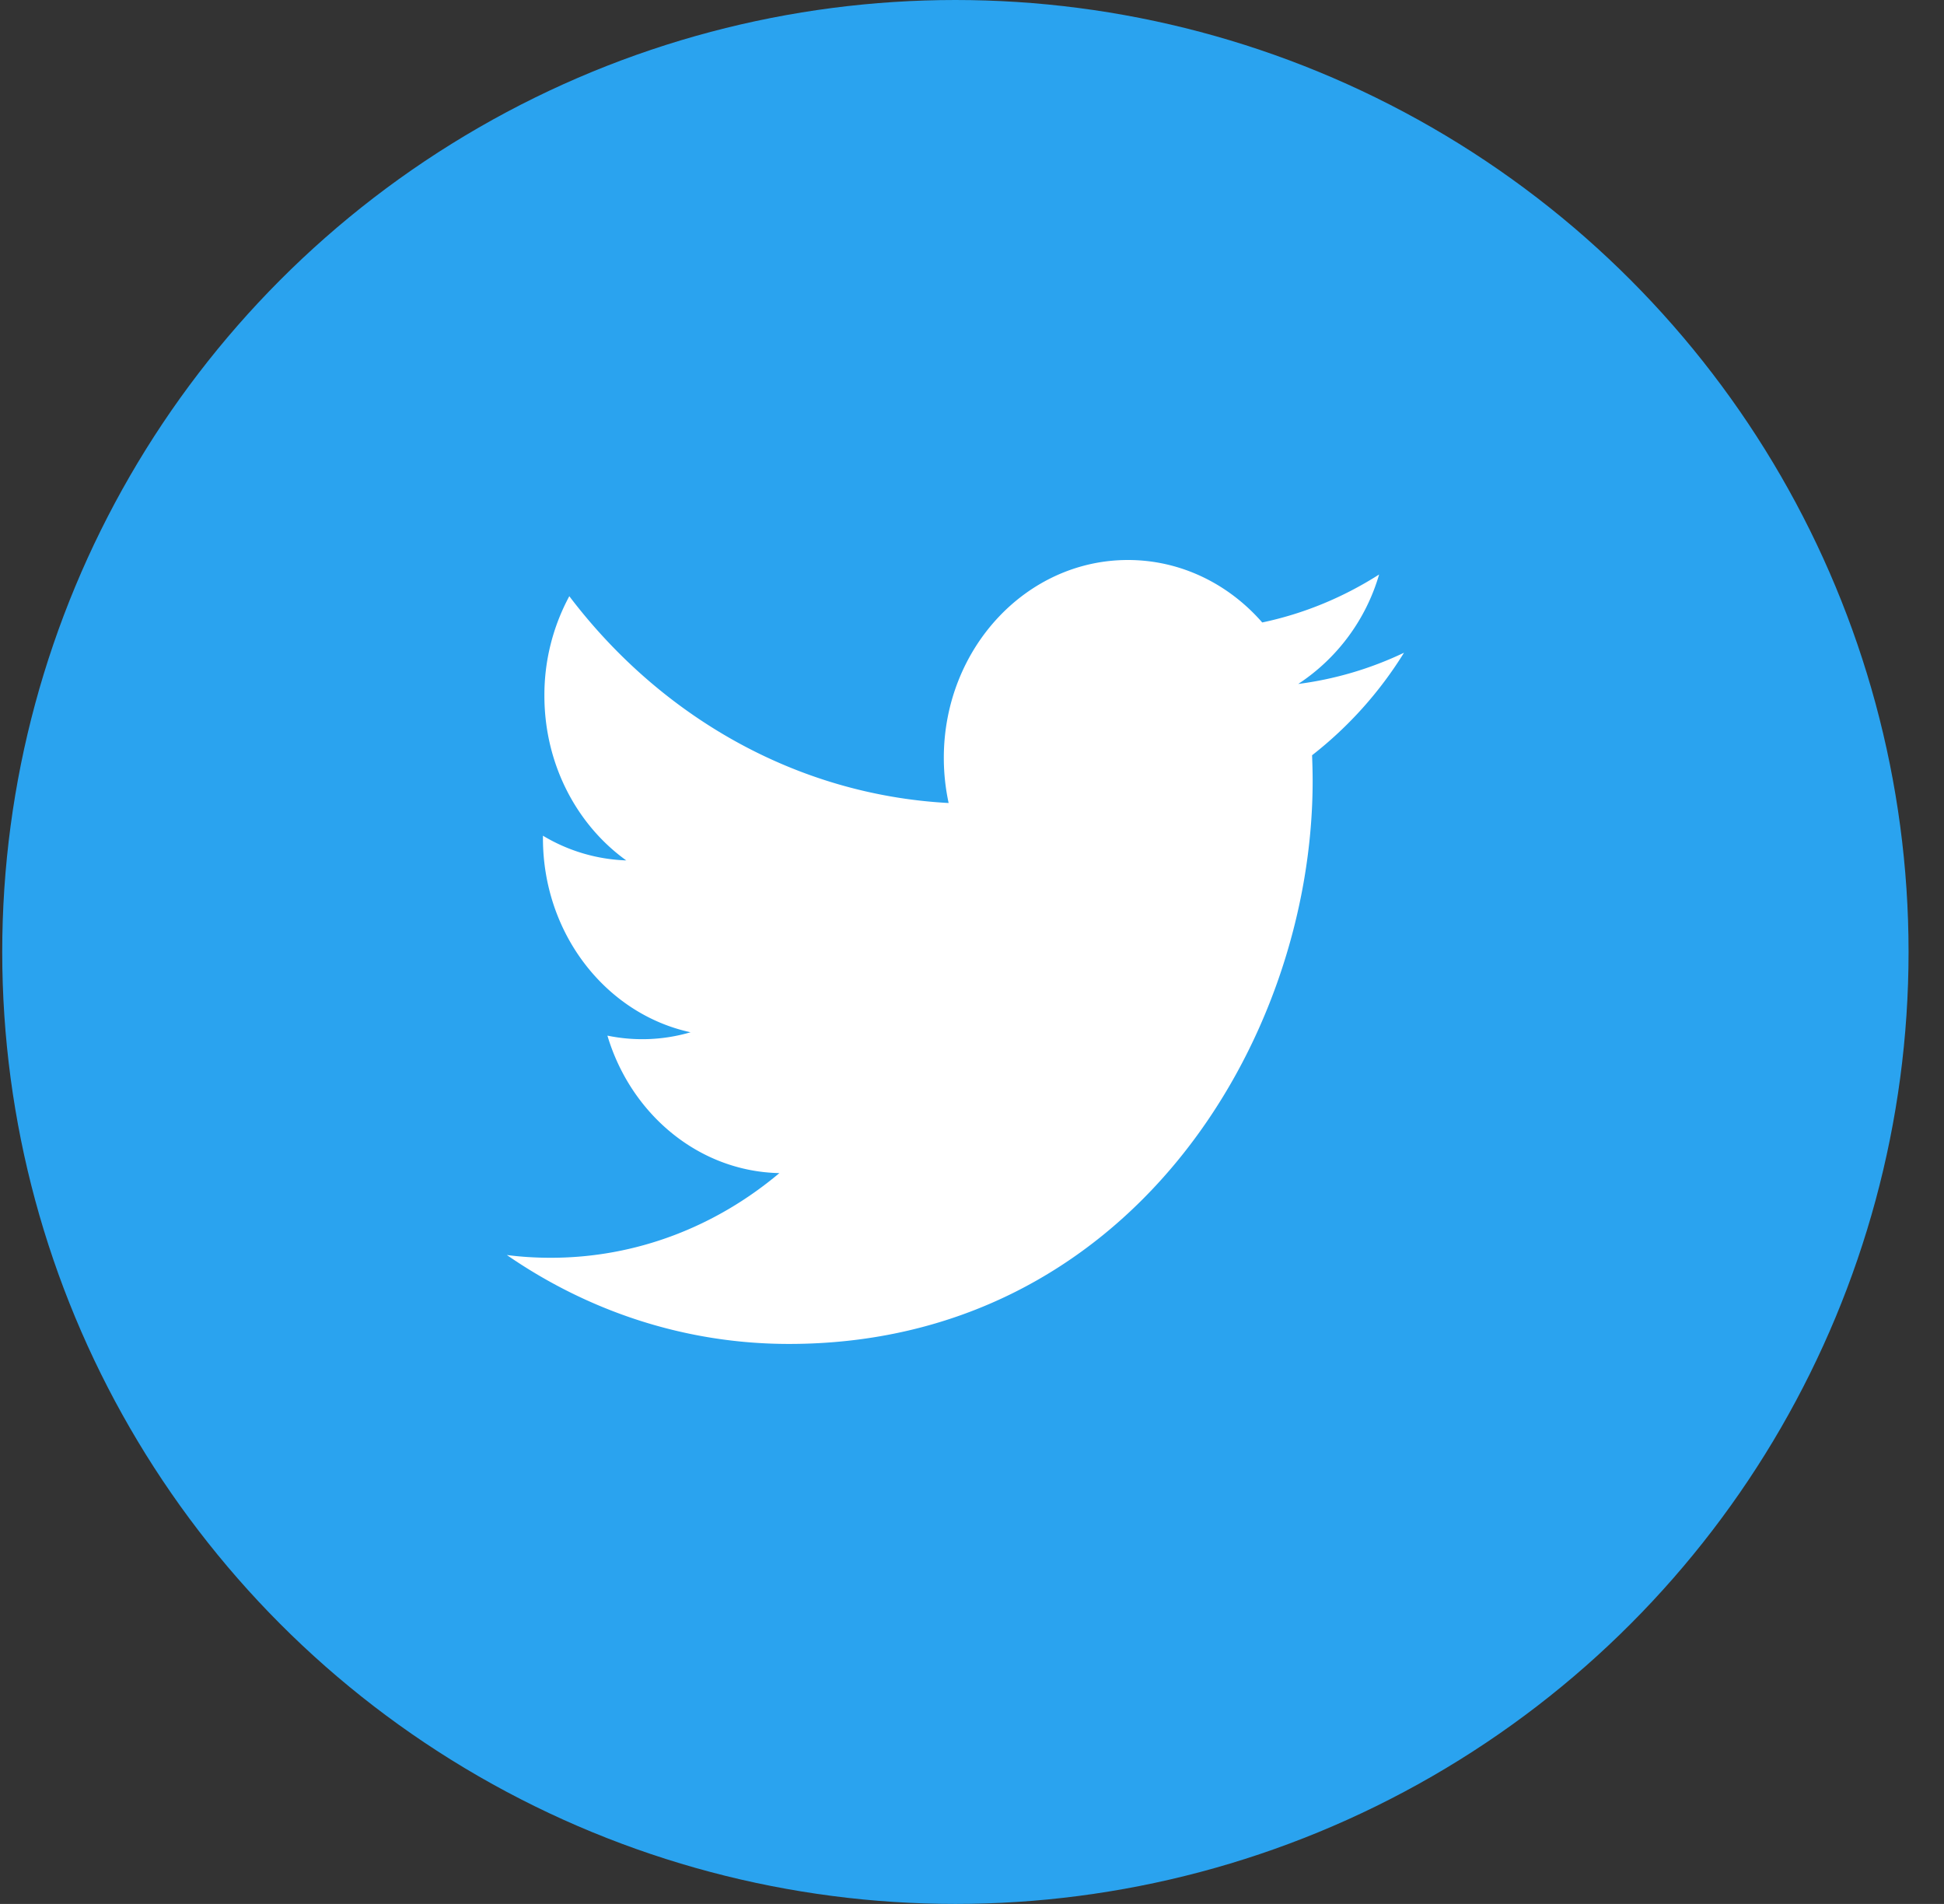 <svg xmlns="http://www.w3.org/2000/svg" width="48" height="47" viewBox="0 0 48 47"><rect x="0" y="0" width="48" height="47" fill="#333333" stroke="none"/><g fill="none" fill-rule="evenodd" transform="translate(.055)"><ellipse cx="23.535" cy="23.5" fill="#2AA3EF" rx="23.535" ry="23.5"/><path fill="#FFF" d="M34.61 16.114a8.623 8.623 0 0 1-2.61.77 4.855 4.855 0 0 0 1.997-2.702c-.878.56-1.85.966-2.886 1.184-.829-.95-2.01-1.542-3.316-1.542-2.51 0-4.546 2.187-4.546 4.885 0 .384.042.756.119 1.114-3.777-.203-7.124-2.15-9.366-5.105a5.133 5.133 0 0 0-.615 2.457c0 1.694.803 3.19 2.021 4.065a4.27 4.27 0 0 1-2.057-.61v.062c0 2.366 1.565 4.34 3.645 4.79a4.24 4.24 0 0 1-2.053.083c.579 1.94 2.257 3.354 4.246 3.394-1.556 1.309-3.516 2.09-5.645 2.09-.366 0-.729-.022-1.084-.068 2.01 1.387 4.399 2.195 6.966 2.195 8.358 0 12.93-7.444 12.93-13.9 0-.213-.006-.422-.014-.632a9.653 9.653 0 0 0 2.268-2.528v-.002z"/></g></svg>